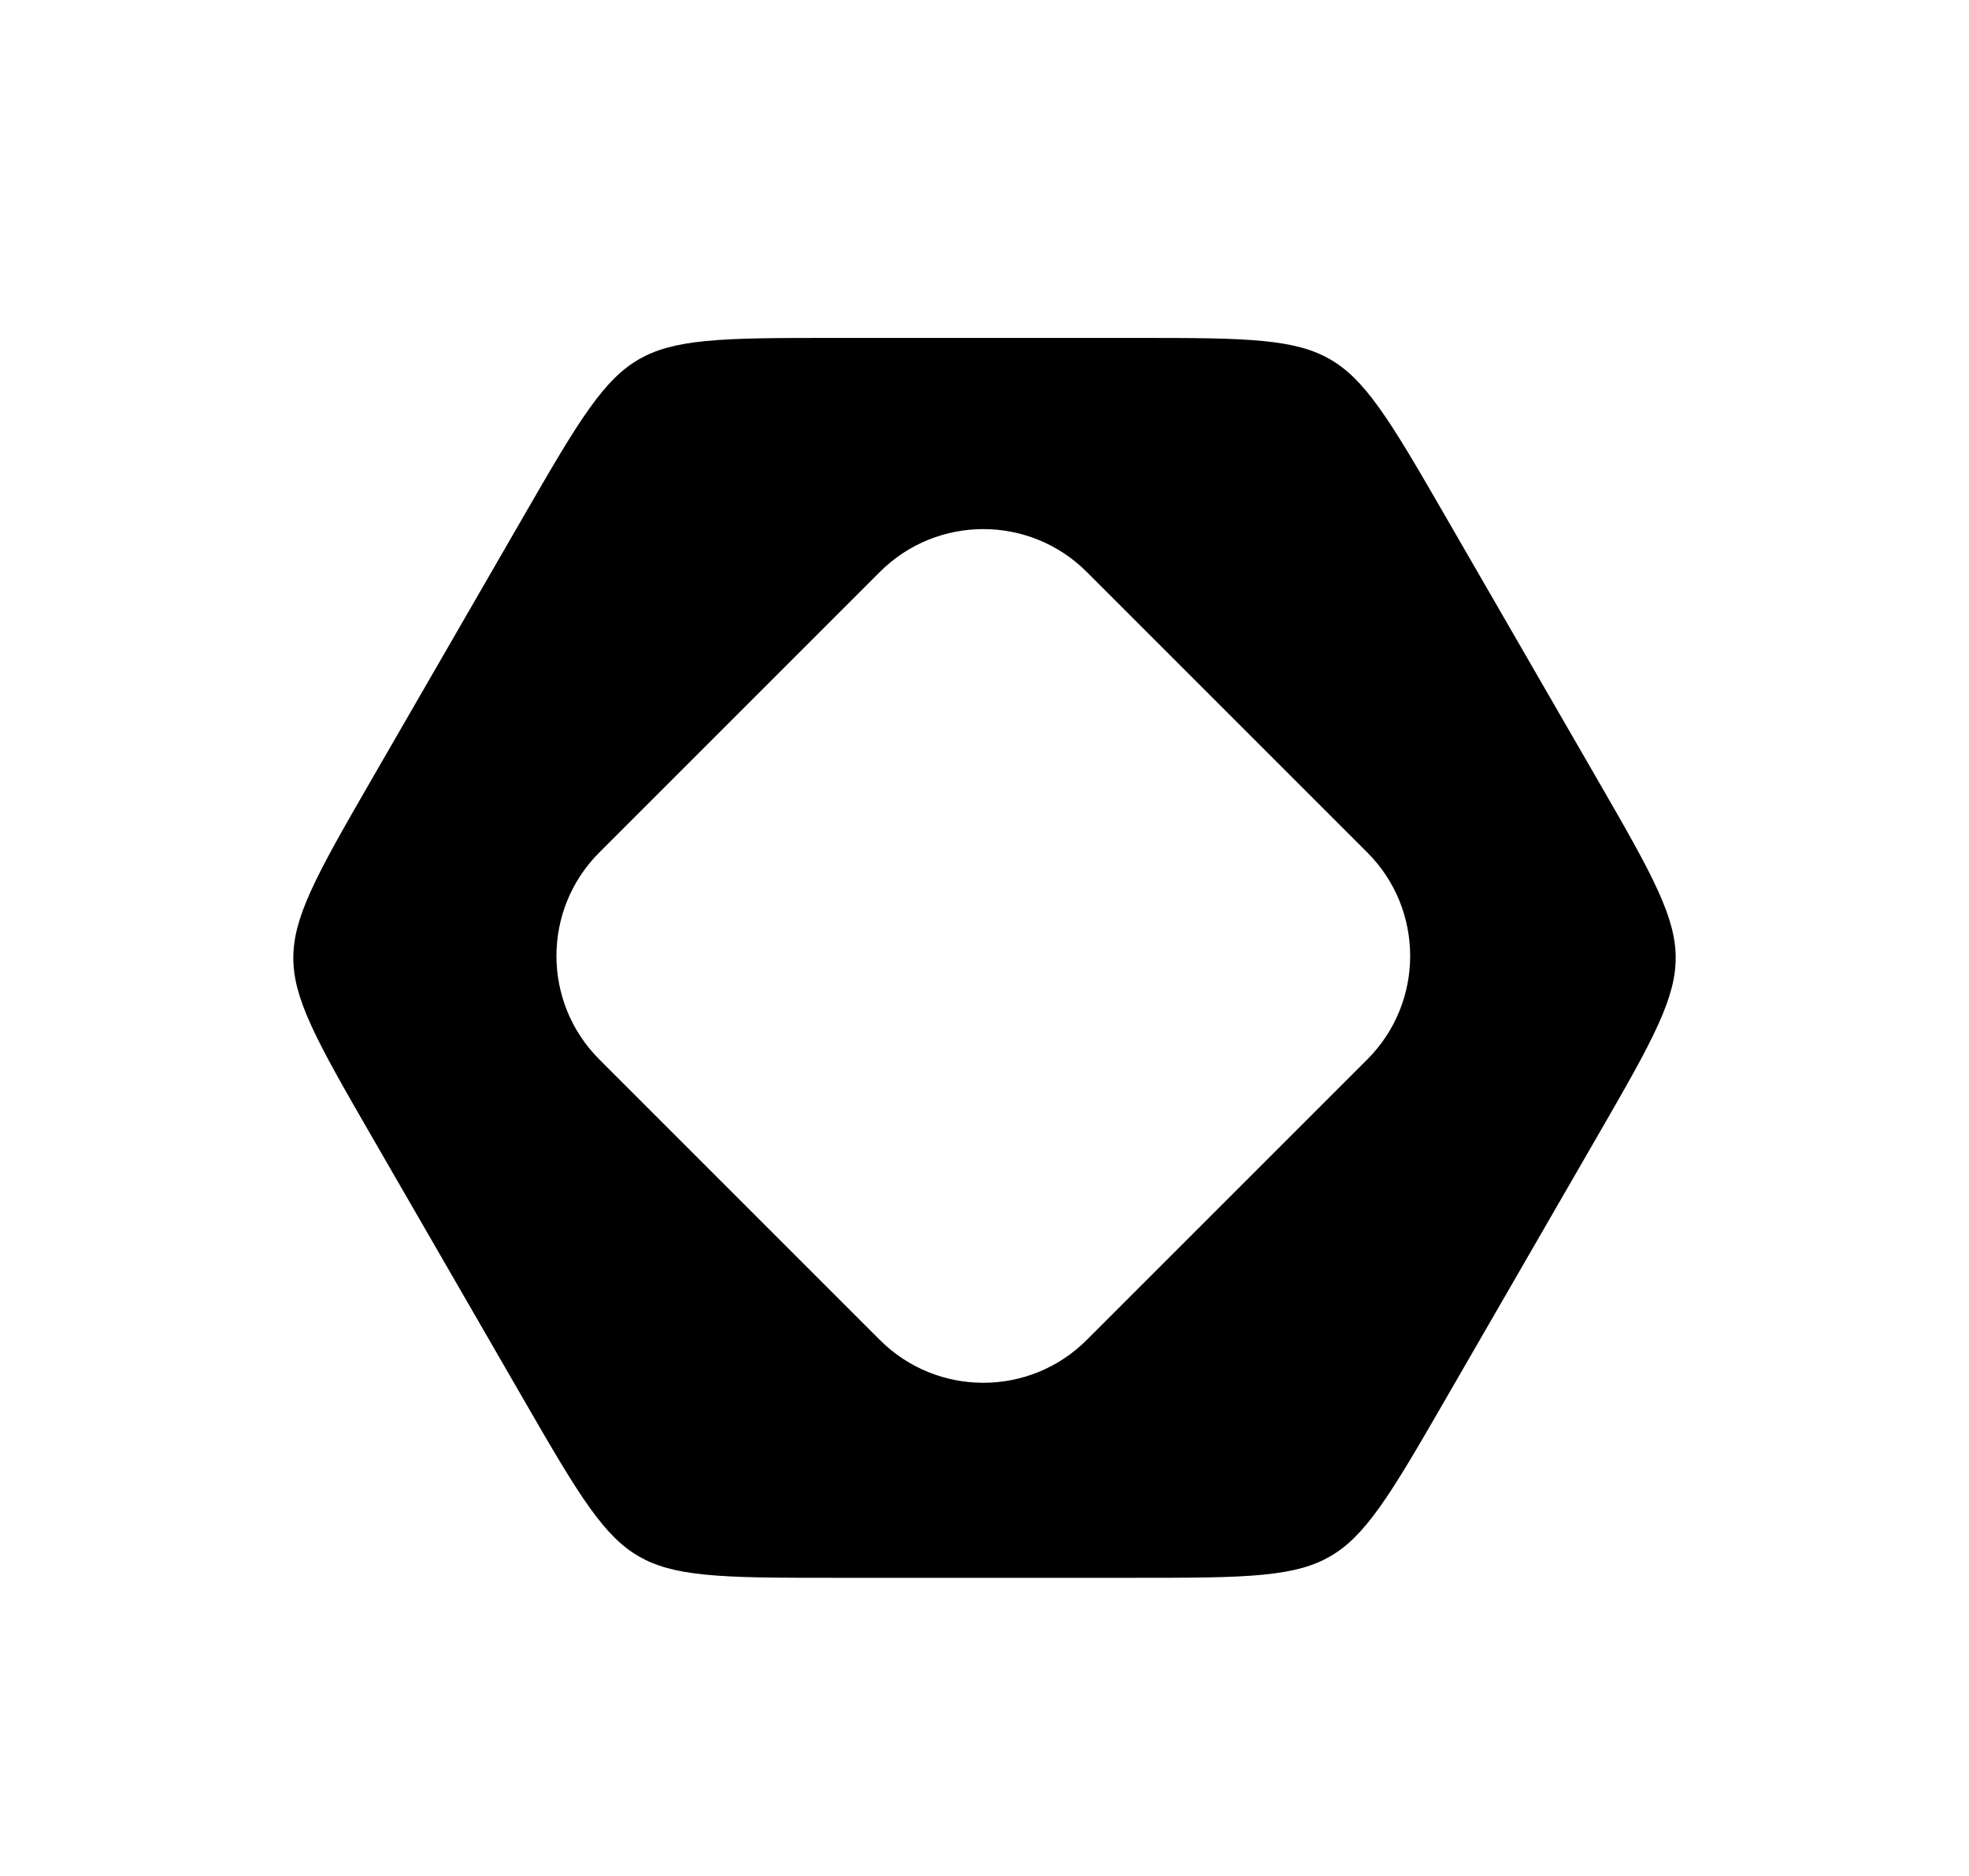 <svg width="296" height="282" viewBox="0 0 296 282" fill="none" xmlns="http://www.w3.org/2000/svg">
<g filter="url(#filter0_d_1074_3833)">
<mask id="path-1-outside-1_1074_3833" maskUnits="userSpaceOnUse" x="32.096" y="34.801" width="232" height="211" fill="black">
<rect fill="white" x="32.096" y="34.801" width="232" height="211"/>
<path fill-rule="evenodd" clip-rule="evenodd" d="M38.096 140C38.096 148.038 42.322 155.359 50.775 170L73.407 209.199C81.86 223.84 86.086 231.161 93.048 235.18C100.009 239.199 108.462 239.199 125.368 239.199L170.632 239.199C187.538 239.199 195.991 239.199 202.952 235.18C209.914 231.161 214.14 223.84 222.593 209.199L245.225 170C253.678 155.359 257.905 148.038 257.905 140C257.905 131.961 253.678 124.641 245.225 110L222.593 70.801C214.14 56.16 209.914 48.839 202.952 44.82C195.991 40.801 187.538 40.801 170.632 40.801L125.368 40.801C108.462 40.801 100.009 40.801 93.048 44.82C86.086 48.839 81.86 56.16 73.407 70.801L50.775 110C42.322 124.641 38.096 131.961 38.096 140ZM159.134 86.228C152.885 79.98 142.755 79.98 136.506 86.228L94.337 128.397C88.089 134.646 88.089 144.776 94.337 151.025L136.506 193.194C142.755 199.442 152.885 199.442 159.134 193.194L201.303 151.025C207.551 144.776 207.551 134.646 201.303 128.397L159.134 86.228Z"/>
</mask>
<path fill-rule="evenodd" clip-rule="evenodd" d="M38.096 140C38.096 148.038 42.322 155.359 50.775 170L73.407 209.199C81.86 223.84 86.086 231.161 93.048 235.18C100.009 239.199 108.462 239.199 125.368 239.199L170.632 239.199C187.538 239.199 195.991 239.199 202.952 235.18C209.914 231.161 214.14 223.84 222.593 209.199L245.225 170C253.678 155.359 257.905 148.038 257.905 140C257.905 131.961 253.678 124.641 245.225 110L222.593 70.801C214.14 56.16 209.914 48.839 202.952 44.82C195.991 40.801 187.538 40.801 170.632 40.801L125.368 40.801C108.462 40.801 100.009 40.801 93.048 44.82C86.086 48.839 81.86 56.16 73.407 70.801L50.775 110C42.322 124.641 38.096 131.961 38.096 140ZM159.134 86.228C152.885 79.98 142.755 79.98 136.506 86.228L94.337 128.397C88.089 134.646 88.089 144.776 94.337 151.025L136.506 193.194C142.755 199.442 152.885 199.442 159.134 193.194L201.303 151.025C207.551 144.776 207.551 134.646 201.303 128.397L159.134 86.228Z" fill="url(#paint0_linear_1074_3833)" style=""/>
<path d="M50.775 170L55.971 167L50.775 170ZM38.096 140H44.096H38.096ZM73.407 209.199L68.211 212.199H68.211L73.407 209.199ZM93.048 235.18L90.048 240.376L93.048 235.18ZM125.368 239.199V245.199V239.199ZM170.632 239.199V233.199V239.199ZM202.952 235.18L205.952 240.376L202.952 235.18ZM222.593 209.199L217.397 206.199L222.593 209.199ZM245.225 170L250.421 173L245.225 170ZM245.225 110L240.029 113L245.225 110ZM222.593 70.801L217.397 73.801V73.801L222.593 70.801ZM202.952 44.82L205.952 39.624V39.624L202.952 44.82ZM170.632 40.801V34.801V40.801ZM125.368 40.801V46.801V40.801ZM93.048 44.82L96.048 50.016L96.048 50.016L93.048 44.82ZM73.407 70.801L68.211 67.801L73.407 70.801ZM50.775 110L55.971 113L50.775 110ZM136.506 86.228L132.264 81.985L136.506 86.228ZM159.134 86.228L154.891 90.471L159.134 86.228ZM94.337 128.397L90.094 124.155L94.337 128.397ZM94.337 151.025L90.094 155.267L90.094 155.267L94.337 151.025ZM136.506 193.194L140.749 188.951L136.506 193.194ZM159.134 193.194L163.376 197.437L159.134 193.194ZM201.303 151.025L197.06 146.782L201.303 151.025ZM201.303 128.397L197.06 132.64L201.303 128.397ZM55.971 167C51.687 159.578 48.694 154.382 46.731 150.048C44.822 145.834 44.096 142.868 44.096 140H32.096C32.096 145.171 33.483 149.883 35.8 155C38.063 159.996 41.411 165.781 45.579 173L55.971 167ZM78.603 206.199L55.971 167L45.579 173L68.211 212.199L78.603 206.199ZM96.048 229.984C93.564 228.55 91.358 226.437 88.663 222.678C85.892 218.81 82.888 213.621 78.603 206.199L68.211 212.199C72.379 219.419 75.715 225.21 78.91 229.668C82.182 234.233 85.57 237.791 90.048 240.376L96.048 229.984ZM125.368 233.199C116.799 233.199 110.803 233.193 106.068 232.726C101.464 232.272 98.531 231.418 96.048 229.984L90.048 240.376C94.526 242.961 99.301 244.117 104.89 244.668C110.349 245.206 117.032 245.199 125.368 245.199V233.199ZM170.632 233.199L125.368 233.199L125.368 245.199L170.632 245.199V233.199ZM199.952 229.984C197.469 231.418 194.536 232.272 189.933 232.726C185.198 233.193 179.202 233.199 170.632 233.199V245.199C178.968 245.199 185.652 245.206 191.11 244.668C196.7 244.117 201.474 242.961 205.952 240.376L199.952 229.984ZM217.397 206.199C213.112 213.621 210.109 218.81 207.337 222.678C204.642 226.437 202.436 228.55 199.952 229.984L205.952 240.376C210.43 237.791 213.818 234.233 217.09 229.668C220.286 225.21 223.621 219.419 227.79 212.199L217.397 206.199ZM240.029 167L217.397 206.199L227.79 212.199L250.421 173L240.029 167ZM251.905 140C251.905 142.868 251.178 145.834 249.269 150.048C247.306 154.382 244.314 159.578 240.029 167L250.421 173C254.589 165.781 257.937 159.996 260.2 155C262.518 149.883 263.905 145.171 263.905 140H251.905ZM240.029 113C244.314 120.422 247.306 125.618 249.269 129.952C251.178 134.165 251.905 137.132 251.905 140H263.905C263.905 134.829 262.518 130.116 260.2 125C257.937 120.004 254.589 114.219 250.421 107L240.029 113ZM217.397 73.801L240.029 113L250.421 107L227.79 67.801L217.397 73.801ZM199.952 50.016C202.436 51.45 204.642 53.562 207.337 57.322C210.108 61.19 213.112 66.379 217.397 73.801L227.79 67.801C223.621 60.581 220.286 54.79 217.09 50.332C213.818 45.767 210.43 42.209 205.952 39.624L199.952 50.016ZM170.632 46.801C179.202 46.801 185.198 46.807 189.933 47.274C194.536 47.728 197.469 48.582 199.952 50.016L205.952 39.624C201.474 37.038 196.7 35.883 191.11 35.332C185.651 34.794 178.968 34.801 170.632 34.801V46.801ZM125.368 46.801L170.632 46.801V34.801L125.368 34.801V46.801ZM96.048 50.016C98.531 48.582 101.464 47.728 106.068 47.274C110.803 46.807 116.799 46.801 125.368 46.801V34.801C117.032 34.801 110.349 34.794 104.89 35.332C99.301 35.883 94.526 37.038 90.048 39.624L96.048 50.016ZM78.603 73.801C82.888 66.379 85.892 61.19 88.663 57.322C91.358 53.562 93.564 51.45 96.048 50.016L90.048 39.624C85.57 42.209 82.182 45.767 78.91 50.332C75.715 54.79 72.379 60.581 68.211 67.801L78.603 73.801ZM55.971 113L78.603 73.801L68.211 67.801L45.579 107L55.971 113ZM44.096 140C44.096 137.132 44.822 134.165 46.731 129.952C48.694 125.618 51.687 120.422 55.971 113L45.579 107C41.411 114.219 38.063 120.004 35.8 125C33.483 130.116 32.096 134.829 32.096 140H44.096ZM140.749 90.471C144.654 86.565 150.986 86.565 154.891 90.471L163.376 81.985C154.785 73.394 140.855 73.394 132.264 81.985L140.749 90.471ZM98.58 132.64L140.749 90.471L132.264 81.985L90.094 124.155L98.58 132.64ZM98.58 146.782C94.674 142.877 94.674 136.545 98.58 132.64L90.094 124.155C81.503 132.746 81.503 146.676 90.094 155.267L98.58 146.782ZM140.749 188.951L98.58 146.782L90.094 155.267L132.264 197.437L140.749 188.951ZM154.891 188.951C150.986 192.857 144.654 192.857 140.749 188.951L132.264 197.437C140.855 206.028 154.785 206.028 163.376 197.437L154.891 188.951ZM197.06 146.782L154.891 188.951L163.376 197.437L205.546 155.267L197.06 146.782ZM197.06 132.64C200.966 136.545 200.966 142.877 197.06 146.782L205.546 155.267C214.137 146.676 214.137 132.746 205.546 124.155L197.06 132.64ZM154.891 90.471L197.06 132.64L205.546 124.155L163.376 81.985L154.891 90.471Z" fill="white" style="fill:white;fill-opacity:1;" mask="url(#path-1-outside-1_1074_3833)"/>
</g>
<defs>
<filter id="filter0_d_1074_3833" x="0.096" y="6.801" width="295.809" height="274.399" filterUnits="userSpaceOnUse" color-interpolation-filters="sRGB">
<feFlood flood-opacity="0" result="BackgroundImageFix"/>
<feColorMatrix in="SourceAlpha" type="matrix" values="0 0 0 0 0 0 0 0 0 0 0 0 0 0 0 0 0 0 127 0" result="hardAlpha"/>
<feMorphology radius="8" operator="dilate" in="SourceAlpha" result="effect1_dropShadow_1074_3833"/>
<feOffset dy="4"/>
<feGaussianBlur stdDeviation="12"/>
<feComposite in2="hardAlpha" operator="out"/>
<feColorMatrix type="matrix" values="0 0 0 0 0.471 0 0 0 0 0.325 0 0 0 0 0.055 0 0 0 0.2 0"/>
<feBlend mode="normal" in2="BackgroundImageFix" result="effect1_dropShadow_1074_3833"/>
<feBlend mode="normal" in="SourceGraphic" in2="effect1_dropShadow_1074_3833" result="shape"/>
</filter>
<linearGradient id="paint0_linear_1074_3833" x1="94.567" y1="40.727" x2="194.421" y2="240.205" gradientUnits="userSpaceOnUse">
<stop stop-color="#EDB753" style="stop-color:#EDB753;stop-color:color(display-p3 0.929 0.718 0.326);stop-opacity:1;"/>
<stop offset="1" stop-color="#F5DEB2" style="stop-color:#F5DEB2;stop-color:color(display-p3 0.961 0.871 0.698);stop-opacity:1;"/>
</linearGradient>
</defs>
</svg>
